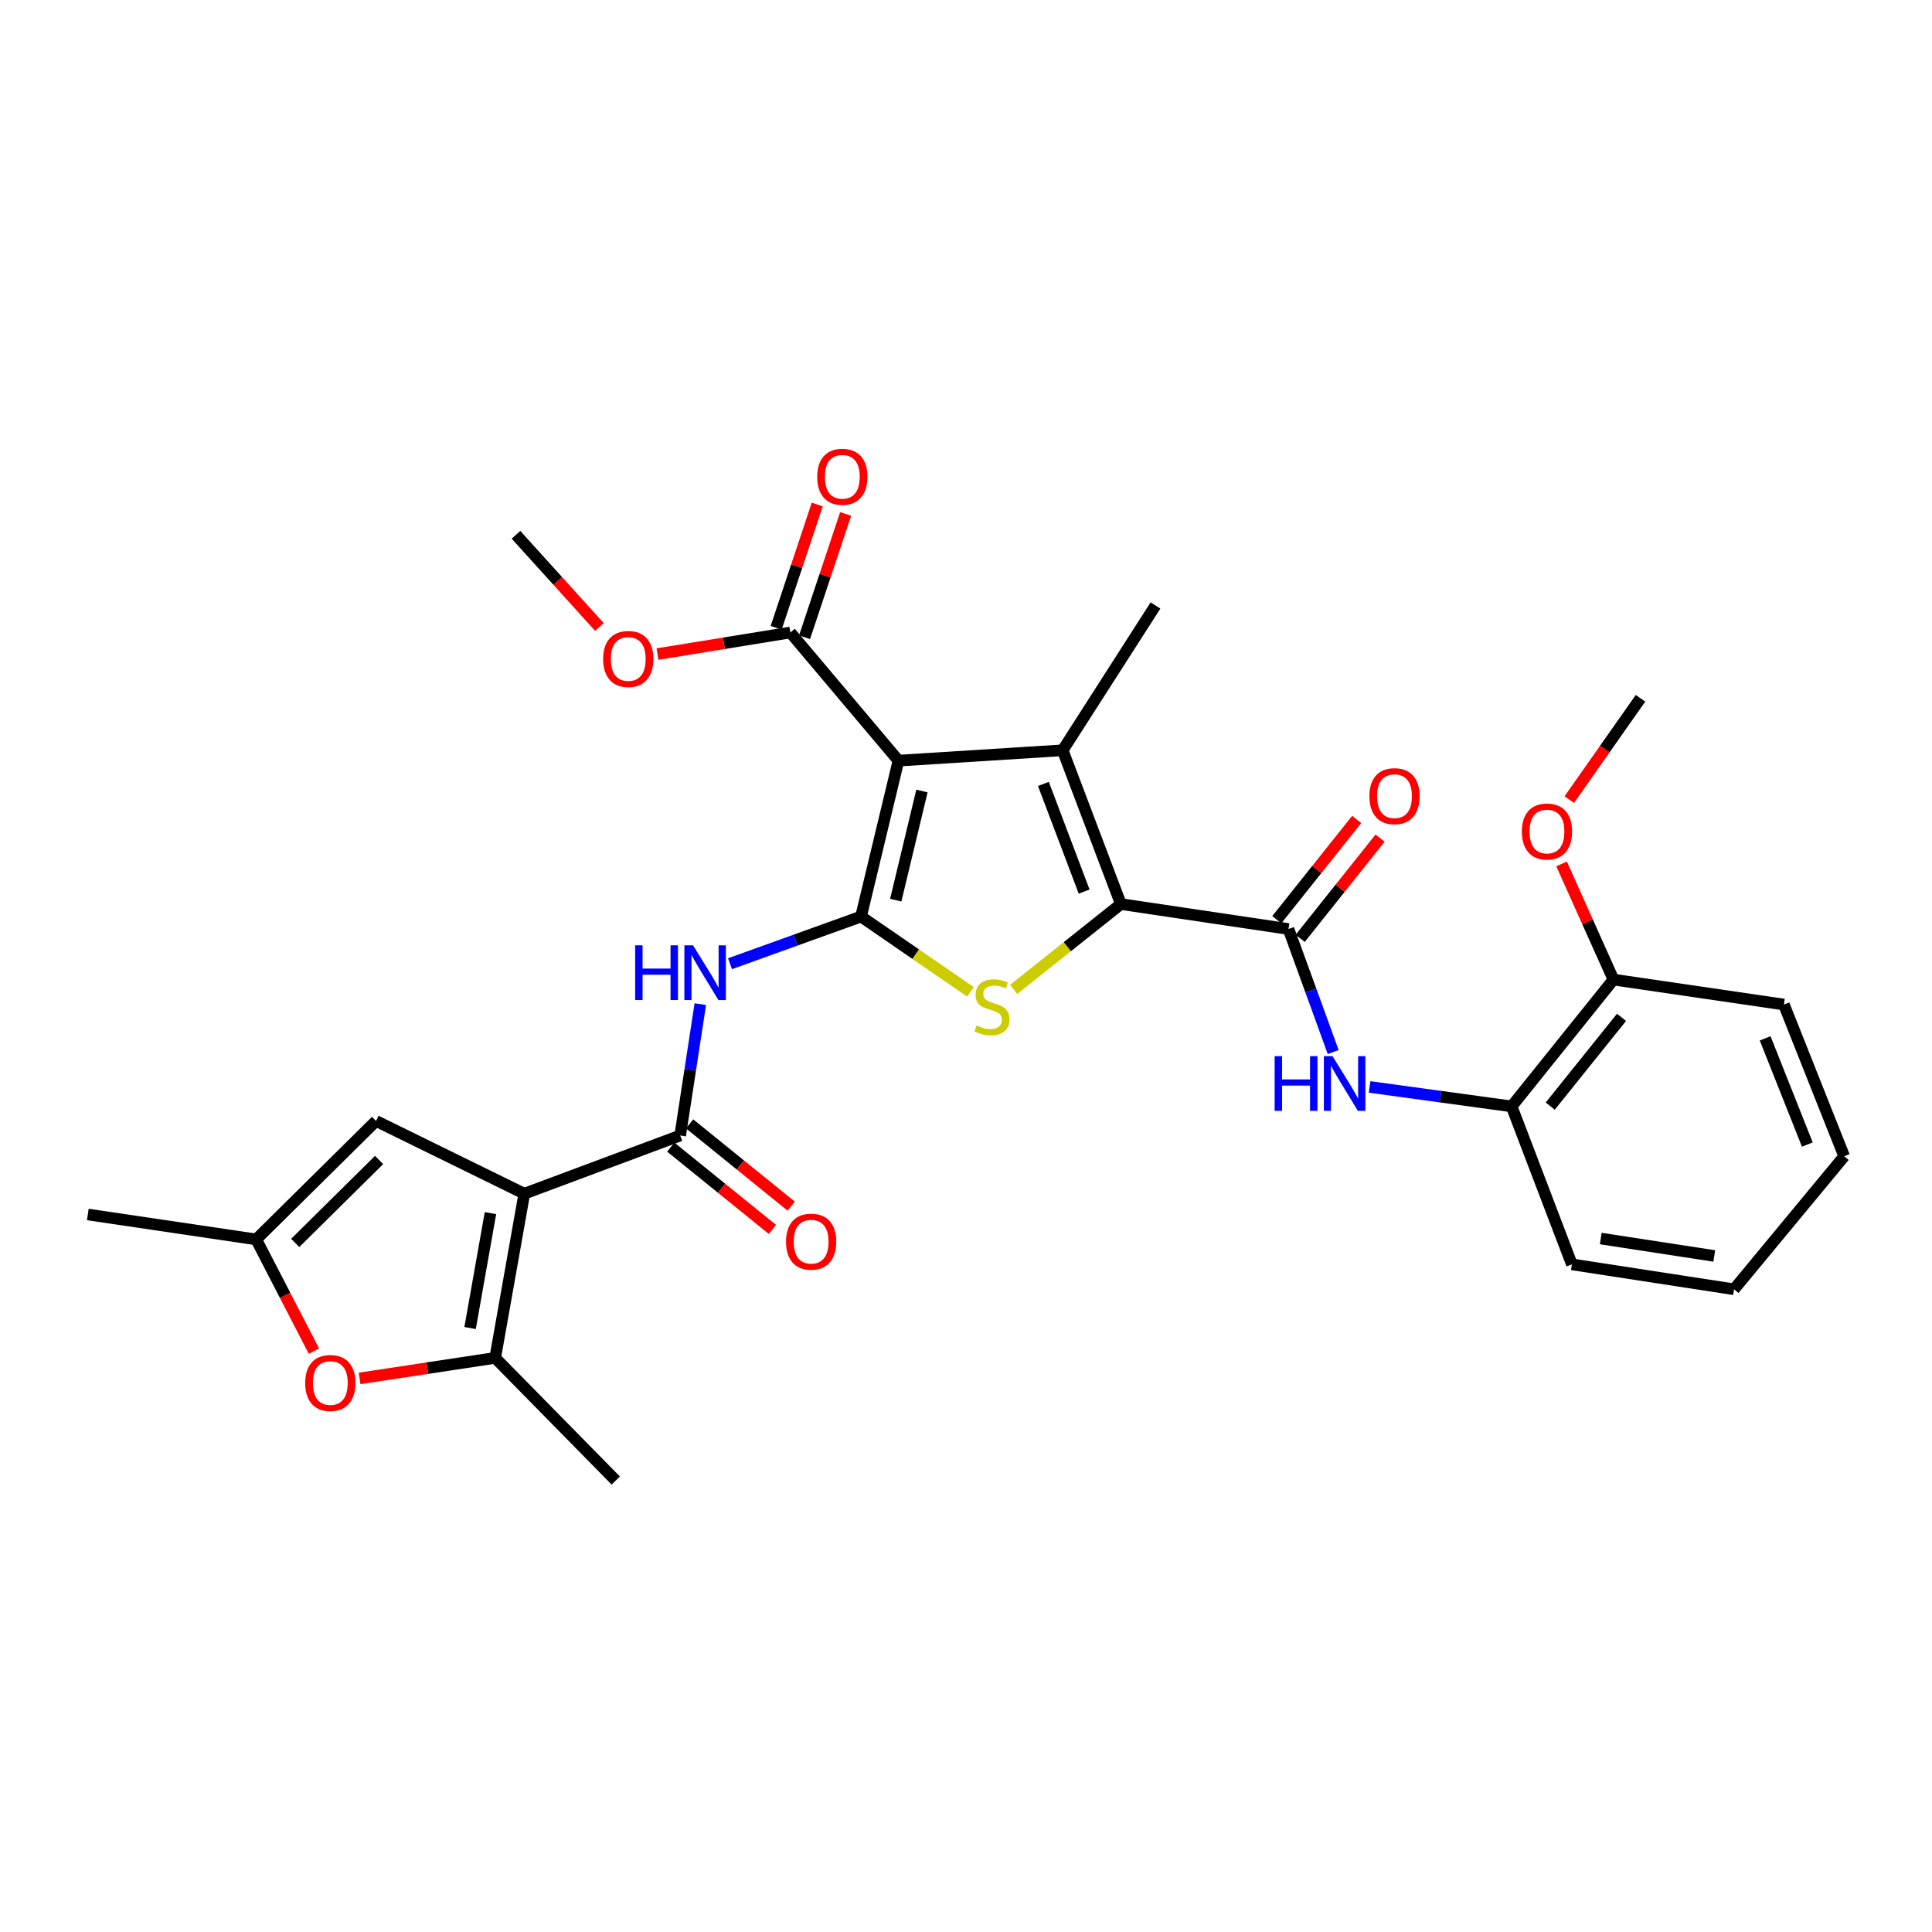 <?xml version='1.0' encoding='iso-8859-1'?>
<svg version='1.1' baseProfile='full'
              xmlns='http://www.w3.org/2000/svg'
                      xmlns:rdkit='http://www.rdkit.org/xml'
                      xmlns:xlink='http://www.w3.org/1999/xlink'
                  xml:space='preserve'
width='1000px' height='1000px' viewBox='0 0 1000 1000'>
<!-- END OF HEADER -->
<rect style='opacity:1.0;fill:#FFFFFF;stroke:none' width='1000' height='1000' x='0' y='0'> </rect>
<path class='bond-0' d='M 445.669,474.404 L 465.047,393.707' style='fill:none;fill-rule:evenodd;stroke:#000000;stroke-width:6px;stroke-linecap:butt;stroke-linejoin:miter;stroke-opacity:1' />
<path class='bond-0' d='M 463.636,465.916 L 477.201,409.429' style='fill:none;fill-rule:evenodd;stroke:#000000;stroke-width:6px;stroke-linecap:butt;stroke-linejoin:miter;stroke-opacity:1' />
<path class='bond-4' d='M 445.669,474.404 L 473.991,493.892' style='fill:none;fill-rule:evenodd;stroke:#000000;stroke-width:6px;stroke-linecap:butt;stroke-linejoin:miter;stroke-opacity:1' />
<path class='bond-4' d='M 473.991,493.892 L 502.313,513.38' style='fill:none;fill-rule:evenodd;stroke:#CCCC00;stroke-width:6px;stroke-linecap:butt;stroke-linejoin:miter;stroke-opacity:1' />
<path class='bond-6' d='M 445.669,474.404 L 411.762,486.61' style='fill:none;fill-rule:evenodd;stroke:#000000;stroke-width:6px;stroke-linecap:butt;stroke-linejoin:miter;stroke-opacity:1' />
<path class='bond-6' d='M 411.762,486.61 L 377.856,498.816' style='fill:none;fill-rule:evenodd;stroke:#0000FF;stroke-width:6px;stroke-linecap:butt;stroke-linejoin:miter;stroke-opacity:1' />
<path class='bond-3' d='M 465.047,393.707 L 550.029,388.347' style='fill:none;fill-rule:evenodd;stroke:#000000;stroke-width:6px;stroke-linecap:butt;stroke-linejoin:miter;stroke-opacity:1' />
<path class='bond-12' d='M 465.047,393.707 L 409.089,327.381' style='fill:none;fill-rule:evenodd;stroke:#000000;stroke-width:6px;stroke-linecap:butt;stroke-linejoin:miter;stroke-opacity:1' />
<path class='bond-1' d='M 580.155,467.942 L 552.408,490.03' style='fill:none;fill-rule:evenodd;stroke:#000000;stroke-width:6px;stroke-linecap:butt;stroke-linejoin:miter;stroke-opacity:1' />
<path class='bond-1' d='M 552.408,490.03 L 524.661,512.118' style='fill:none;fill-rule:evenodd;stroke:#CCCC00;stroke-width:6px;stroke-linecap:butt;stroke-linejoin:miter;stroke-opacity:1' />
<path class='bond-7' d='M 580.155,467.942 L 666.927,480.858' style='fill:none;fill-rule:evenodd;stroke:#000000;stroke-width:6px;stroke-linecap:butt;stroke-linejoin:miter;stroke-opacity:1' />
<path class='bond-30' d='M 580.155,467.942 L 550.029,388.347' style='fill:none;fill-rule:evenodd;stroke:#000000;stroke-width:6px;stroke-linecap:butt;stroke-linejoin:miter;stroke-opacity:1' />
<path class='bond-30' d='M 561.15,461.485 L 540.062,405.769' style='fill:none;fill-rule:evenodd;stroke:#000000;stroke-width:6px;stroke-linecap:butt;stroke-linejoin:miter;stroke-opacity:1' />
<path class='bond-2' d='M 271.376,617.857 L 352.064,587.731' style='fill:none;fill-rule:evenodd;stroke:#000000;stroke-width:6px;stroke-linecap:butt;stroke-linejoin:miter;stroke-opacity:1' />
<path class='bond-8' d='M 271.376,617.857 L 256.309,702.839' style='fill:none;fill-rule:evenodd;stroke:#000000;stroke-width:6px;stroke-linecap:butt;stroke-linejoin:miter;stroke-opacity:1' />
<path class='bond-8' d='M 253.865,627.9 L 243.318,687.387' style='fill:none;fill-rule:evenodd;stroke:#000000;stroke-width:6px;stroke-linecap:butt;stroke-linejoin:miter;stroke-opacity:1' />
<path class='bond-9' d='M 271.376,617.857 L 194.629,580.201' style='fill:none;fill-rule:evenodd;stroke:#000000;stroke-width:6px;stroke-linecap:butt;stroke-linejoin:miter;stroke-opacity:1' />
<path class='bond-19' d='M 550.029,388.347 L 598.079,313.398' style='fill:none;fill-rule:evenodd;stroke:#000000;stroke-width:6px;stroke-linecap:butt;stroke-linejoin:miter;stroke-opacity:1' />
<path class='bond-5' d='M 352.064,587.731 L 357.271,553.738' style='fill:none;fill-rule:evenodd;stroke:#000000;stroke-width:6px;stroke-linecap:butt;stroke-linejoin:miter;stroke-opacity:1' />
<path class='bond-5' d='M 357.271,553.738 L 362.477,519.746' style='fill:none;fill-rule:evenodd;stroke:#0000FF;stroke-width:6px;stroke-linecap:butt;stroke-linejoin:miter;stroke-opacity:1' />
<path class='bond-15' d='M 347.192,593.75 L 373.492,615.042' style='fill:none;fill-rule:evenodd;stroke:#000000;stroke-width:6px;stroke-linecap:butt;stroke-linejoin:miter;stroke-opacity:1' />
<path class='bond-15' d='M 373.492,615.042 L 399.792,636.334' style='fill:none;fill-rule:evenodd;stroke:#FF0000;stroke-width:6px;stroke-linecap:butt;stroke-linejoin:miter;stroke-opacity:1' />
<path class='bond-15' d='M 356.937,581.712 L 383.238,603.004' style='fill:none;fill-rule:evenodd;stroke:#000000;stroke-width:6px;stroke-linecap:butt;stroke-linejoin:miter;stroke-opacity:1' />
<path class='bond-15' d='M 383.238,603.004 L 409.538,624.296' style='fill:none;fill-rule:evenodd;stroke:#FF0000;stroke-width:6px;stroke-linecap:butt;stroke-linejoin:miter;stroke-opacity:1' />
<path class='bond-11' d='M 666.927,480.858 L 678.493,512.697' style='fill:none;fill-rule:evenodd;stroke:#000000;stroke-width:6px;stroke-linecap:butt;stroke-linejoin:miter;stroke-opacity:1' />
<path class='bond-11' d='M 678.493,512.697 L 690.06,544.536' style='fill:none;fill-rule:evenodd;stroke:#0000FF;stroke-width:6px;stroke-linecap:butt;stroke-linejoin:miter;stroke-opacity:1' />
<path class='bond-16' d='M 672.983,485.684 L 693.657,459.741' style='fill:none;fill-rule:evenodd;stroke:#000000;stroke-width:6px;stroke-linecap:butt;stroke-linejoin:miter;stroke-opacity:1' />
<path class='bond-16' d='M 693.657,459.741 L 714.332,433.797' style='fill:none;fill-rule:evenodd;stroke:#FF0000;stroke-width:6px;stroke-linecap:butt;stroke-linejoin:miter;stroke-opacity:1' />
<path class='bond-16' d='M 660.87,476.031 L 681.544,450.088' style='fill:none;fill-rule:evenodd;stroke:#000000;stroke-width:6px;stroke-linecap:butt;stroke-linejoin:miter;stroke-opacity:1' />
<path class='bond-16' d='M 681.544,450.088 L 702.219,424.144' style='fill:none;fill-rule:evenodd;stroke:#FF0000;stroke-width:6px;stroke-linecap:butt;stroke-linejoin:miter;stroke-opacity:1' />
<path class='bond-10' d='M 256.309,702.839 L 221.216,708.15' style='fill:none;fill-rule:evenodd;stroke:#000000;stroke-width:6px;stroke-linecap:butt;stroke-linejoin:miter;stroke-opacity:1' />
<path class='bond-10' d='M 221.216,708.15 L 186.124,713.461' style='fill:none;fill-rule:evenodd;stroke:#FF0000;stroke-width:6px;stroke-linecap:butt;stroke-linejoin:miter;stroke-opacity:1' />
<path class='bond-21' d='M 256.309,702.839 L 318.72,766.326' style='fill:none;fill-rule:evenodd;stroke:#000000;stroke-width:6px;stroke-linecap:butt;stroke-linejoin:miter;stroke-opacity:1' />
<path class='bond-13' d='M 194.629,580.201 L 132.614,641.52' style='fill:none;fill-rule:evenodd;stroke:#000000;stroke-width:6px;stroke-linecap:butt;stroke-linejoin:miter;stroke-opacity:1' />
<path class='bond-13' d='M 196.217,600.413 L 152.806,643.336' style='fill:none;fill-rule:evenodd;stroke:#000000;stroke-width:6px;stroke-linecap:butt;stroke-linejoin:miter;stroke-opacity:1' />
<path class='bond-31' d='M 162.488,699.346 L 147.551,670.433' style='fill:none;fill-rule:evenodd;stroke:#FF0000;stroke-width:6px;stroke-linecap:butt;stroke-linejoin:miter;stroke-opacity:1' />
<path class='bond-31' d='M 147.551,670.433 L 132.614,641.52' style='fill:none;fill-rule:evenodd;stroke:#000000;stroke-width:6px;stroke-linecap:butt;stroke-linejoin:miter;stroke-opacity:1' />
<path class='bond-14' d='M 708.898,562.595 L 745.655,567.633' style='fill:none;fill-rule:evenodd;stroke:#0000FF;stroke-width:6px;stroke-linecap:butt;stroke-linejoin:miter;stroke-opacity:1' />
<path class='bond-14' d='M 745.655,567.633 L 782.413,572.672' style='fill:none;fill-rule:evenodd;stroke:#000000;stroke-width:6px;stroke-linecap:butt;stroke-linejoin:miter;stroke-opacity:1' />
<path class='bond-17' d='M 416.436,329.829 L 427.068,297.928' style='fill:none;fill-rule:evenodd;stroke:#000000;stroke-width:6px;stroke-linecap:butt;stroke-linejoin:miter;stroke-opacity:1' />
<path class='bond-17' d='M 427.068,297.928 L 437.699,266.027' style='fill:none;fill-rule:evenodd;stroke:#FF0000;stroke-width:6px;stroke-linecap:butt;stroke-linejoin:miter;stroke-opacity:1' />
<path class='bond-17' d='M 401.742,324.932 L 412.373,293.031' style='fill:none;fill-rule:evenodd;stroke:#000000;stroke-width:6px;stroke-linecap:butt;stroke-linejoin:miter;stroke-opacity:1' />
<path class='bond-17' d='M 412.373,293.031 L 423.005,261.13' style='fill:none;fill-rule:evenodd;stroke:#FF0000;stroke-width:6px;stroke-linecap:butt;stroke-linejoin:miter;stroke-opacity:1' />
<path class='bond-20' d='M 409.089,327.381 L 374.699,332.964' style='fill:none;fill-rule:evenodd;stroke:#000000;stroke-width:6px;stroke-linecap:butt;stroke-linejoin:miter;stroke-opacity:1' />
<path class='bond-20' d='M 374.699,332.964 L 340.308,338.547' style='fill:none;fill-rule:evenodd;stroke:#FF0000;stroke-width:6px;stroke-linecap:butt;stroke-linejoin:miter;stroke-opacity:1' />
<path class='bond-23' d='M 132.614,641.52 L 45.455,628.613' style='fill:none;fill-rule:evenodd;stroke:#000000;stroke-width:6px;stroke-linecap:butt;stroke-linejoin:miter;stroke-opacity:1' />
<path class='bond-18' d='M 782.413,572.672 L 835.127,507.034' style='fill:none;fill-rule:evenodd;stroke:#000000;stroke-width:6px;stroke-linecap:butt;stroke-linejoin:miter;stroke-opacity:1' />
<path class='bond-18' d='M 802.396,572.525 L 839.296,526.578' style='fill:none;fill-rule:evenodd;stroke:#000000;stroke-width:6px;stroke-linecap:butt;stroke-linejoin:miter;stroke-opacity:1' />
<path class='bond-24' d='M 782.413,572.672 L 813.606,654.436' style='fill:none;fill-rule:evenodd;stroke:#000000;stroke-width:6px;stroke-linecap:butt;stroke-linejoin:miter;stroke-opacity:1' />
<path class='bond-22' d='M 835.127,507.034 L 821.699,477.1' style='fill:none;fill-rule:evenodd;stroke:#000000;stroke-width:6px;stroke-linecap:butt;stroke-linejoin:miter;stroke-opacity:1' />
<path class='bond-22' d='M 821.699,477.1 L 808.271,447.166' style='fill:none;fill-rule:evenodd;stroke:#FF0000;stroke-width:6px;stroke-linecap:butt;stroke-linejoin:miter;stroke-opacity:1' />
<path class='bond-25' d='M 835.127,507.034 L 923.353,519.95' style='fill:none;fill-rule:evenodd;stroke:#000000;stroke-width:6px;stroke-linecap:butt;stroke-linejoin:miter;stroke-opacity:1' />
<path class='bond-26' d='M 310.26,324.518 L 288.667,300.664' style='fill:none;fill-rule:evenodd;stroke:#FF0000;stroke-width:6px;stroke-linecap:butt;stroke-linejoin:miter;stroke-opacity:1' />
<path class='bond-26' d='M 288.667,300.664 L 267.074,276.81' style='fill:none;fill-rule:evenodd;stroke:#000000;stroke-width:6px;stroke-linecap:butt;stroke-linejoin:miter;stroke-opacity:1' />
<path class='bond-27' d='M 812.253,413.88 L 830.686,387.659' style='fill:none;fill-rule:evenodd;stroke:#FF0000;stroke-width:6px;stroke-linecap:butt;stroke-linejoin:miter;stroke-opacity:1' />
<path class='bond-27' d='M 830.686,387.659 L 849.118,361.439' style='fill:none;fill-rule:evenodd;stroke:#000000;stroke-width:6px;stroke-linecap:butt;stroke-linejoin:miter;stroke-opacity:1' />
<path class='bond-28' d='M 813.606,654.436 L 897.538,667.335' style='fill:none;fill-rule:evenodd;stroke:#000000;stroke-width:6px;stroke-linecap:butt;stroke-linejoin:miter;stroke-opacity:1' />
<path class='bond-28' d='M 828.548,641.062 L 887.301,650.091' style='fill:none;fill-rule:evenodd;stroke:#000000;stroke-width:6px;stroke-linecap:butt;stroke-linejoin:miter;stroke-opacity:1' />
<path class='bond-32' d='M 923.353,519.95 L 954.545,598.487' style='fill:none;fill-rule:evenodd;stroke:#000000;stroke-width:6px;stroke-linecap:butt;stroke-linejoin:miter;stroke-opacity:1' />
<path class='bond-32' d='M 913.637,537.448 L 935.472,592.424' style='fill:none;fill-rule:evenodd;stroke:#000000;stroke-width:6px;stroke-linecap:butt;stroke-linejoin:miter;stroke-opacity:1' />
<path class='bond-29' d='M 897.538,667.335 L 954.545,598.487' style='fill:none;fill-rule:evenodd;stroke:#000000;stroke-width:6px;stroke-linecap:butt;stroke-linejoin:miter;stroke-opacity:1' />
<path  class='atom-5' d='M 505.449 530.763
Q 505.769 530.883, 507.089 531.443
Q 508.409 532.003, 509.849 532.363
Q 511.329 532.683, 512.769 532.683
Q 515.449 532.683, 517.009 531.403
Q 518.569 530.083, 518.569 527.803
Q 518.569 526.243, 517.769 525.283
Q 517.009 524.323, 515.809 523.803
Q 514.609 523.283, 512.609 522.683
Q 510.089 521.923, 508.569 521.203
Q 507.089 520.483, 506.009 518.963
Q 504.969 517.443, 504.969 514.883
Q 504.969 511.323, 507.369 509.123
Q 509.809 506.923, 514.609 506.923
Q 517.889 506.923, 521.609 508.483
L 520.689 511.563
Q 517.289 510.163, 514.729 510.163
Q 511.969 510.163, 510.449 511.323
Q 508.929 512.443, 508.969 514.403
Q 508.969 515.923, 509.729 516.843
Q 510.529 517.763, 511.649 518.283
Q 512.809 518.803, 514.729 519.403
Q 517.289 520.203, 518.809 521.003
Q 520.329 521.803, 521.409 523.443
Q 522.529 525.043, 522.529 527.803
Q 522.529 531.723, 519.889 533.843
Q 517.289 535.923, 512.929 535.923
Q 510.409 535.923, 508.489 535.363
Q 506.609 534.843, 504.369 533.923
L 505.449 530.763
' fill='#CCCC00'/>
<path  class='atom-7' d='M 328.752 489.294
L 332.592 489.294
L 332.592 501.334
L 347.072 501.334
L 347.072 489.294
L 350.912 489.294
L 350.912 517.614
L 347.072 517.614
L 347.072 504.534
L 332.592 504.534
L 332.592 517.614
L 328.752 517.614
L 328.752 489.294
' fill='#0000FF'/>
<path  class='atom-7' d='M 358.712 489.294
L 367.992 504.294
Q 368.912 505.774, 370.392 508.454
Q 371.872 511.134, 371.952 511.294
L 371.952 489.294
L 375.712 489.294
L 375.712 517.614
L 371.832 517.614
L 361.872 501.214
Q 360.712 499.294, 359.472 497.094
Q 358.272 494.894, 357.912 494.214
L 357.912 517.614
L 354.232 517.614
L 354.232 489.294
L 358.712 489.294
' fill='#0000FF'/>
<path  class='atom-11' d='M 157.966 715.835
Q 157.966 709.035, 161.326 705.235
Q 164.686 701.435, 170.966 701.435
Q 177.246 701.435, 180.606 705.235
Q 183.966 709.035, 183.966 715.835
Q 183.966 722.715, 180.566 726.635
Q 177.166 730.515, 170.966 730.515
Q 164.726 730.515, 161.326 726.635
Q 157.966 722.755, 157.966 715.835
M 170.966 727.315
Q 175.286 727.315, 177.606 724.435
Q 179.966 721.515, 179.966 715.835
Q 179.966 710.275, 177.606 707.475
Q 175.286 704.635, 170.966 704.635
Q 166.646 704.635, 164.286 707.435
Q 161.966 710.235, 161.966 715.835
Q 161.966 721.555, 164.286 724.435
Q 166.646 727.315, 170.966 727.315
' fill='#FF0000'/>
<path  class='atom-12' d='M 659.757 546.663
L 663.597 546.663
L 663.597 558.703
L 678.077 558.703
L 678.077 546.663
L 681.917 546.663
L 681.917 574.983
L 678.077 574.983
L 678.077 561.903
L 663.597 561.903
L 663.597 574.983
L 659.757 574.983
L 659.757 546.663
' fill='#0000FF'/>
<path  class='atom-12' d='M 689.717 546.663
L 698.997 561.663
Q 699.917 563.143, 701.397 565.823
Q 702.877 568.503, 702.957 568.663
L 702.957 546.663
L 706.717 546.663
L 706.717 574.983
L 702.837 574.983
L 692.877 558.583
Q 691.717 556.663, 690.477 554.463
Q 689.277 552.263, 688.917 551.583
L 688.917 574.983
L 685.237 574.983
L 685.237 546.663
L 689.717 546.663
' fill='#0000FF'/>
<path  class='atom-16' d='M 406.845 642.684
Q 406.845 635.884, 410.205 632.084
Q 413.565 628.284, 419.845 628.284
Q 426.125 628.284, 429.485 632.084
Q 432.845 635.884, 432.845 642.684
Q 432.845 649.564, 429.445 653.484
Q 426.045 657.364, 419.845 657.364
Q 413.605 657.364, 410.205 653.484
Q 406.845 649.604, 406.845 642.684
M 419.845 654.164
Q 424.165 654.164, 426.485 651.284
Q 428.845 648.364, 428.845 642.684
Q 428.845 637.124, 426.485 634.324
Q 424.165 631.484, 419.845 631.484
Q 415.525 631.484, 413.165 634.284
Q 410.845 637.084, 410.845 642.684
Q 410.845 648.404, 413.165 651.284
Q 415.525 654.164, 419.845 654.164
' fill='#FF0000'/>
<path  class='atom-17' d='M 708.791 412.09
Q 708.791 405.29, 712.151 401.49
Q 715.511 397.69, 721.791 397.69
Q 728.071 397.69, 731.431 401.49
Q 734.791 405.29, 734.791 412.09
Q 734.791 418.97, 731.391 422.89
Q 727.991 426.77, 721.791 426.77
Q 715.551 426.77, 712.151 422.89
Q 708.791 419.01, 708.791 412.09
M 721.791 423.57
Q 726.111 423.57, 728.431 420.69
Q 730.791 417.77, 730.791 412.09
Q 730.791 406.53, 728.431 403.73
Q 726.111 400.89, 721.791 400.89
Q 717.471 400.89, 715.111 403.69
Q 712.791 406.49, 712.791 412.09
Q 712.791 417.81, 715.111 420.69
Q 717.471 423.57, 721.791 423.57
' fill='#FF0000'/>
<path  class='atom-18' d='M 422.98 246.773
Q 422.98 239.973, 426.34 236.173
Q 429.7 232.373, 435.98 232.373
Q 442.26 232.373, 445.62 236.173
Q 448.98 239.973, 448.98 246.773
Q 448.98 253.653, 445.58 257.573
Q 442.18 261.453, 435.98 261.453
Q 429.74 261.453, 426.34 257.573
Q 422.98 253.693, 422.98 246.773
M 435.98 258.253
Q 440.3 258.253, 442.62 255.373
Q 444.98 252.453, 444.98 246.773
Q 444.98 241.213, 442.62 238.413
Q 440.3 235.573, 435.98 235.573
Q 431.66 235.573, 429.3 238.373
Q 426.98 241.173, 426.98 246.773
Q 426.98 252.493, 429.3 255.373
Q 431.66 258.253, 435.98 258.253
' fill='#FF0000'/>
<path  class='atom-21' d='M 312.183 341.082
Q 312.183 334.282, 315.543 330.482
Q 318.903 326.682, 325.183 326.682
Q 331.463 326.682, 334.823 330.482
Q 338.183 334.282, 338.183 341.082
Q 338.183 347.962, 334.783 351.882
Q 331.383 355.762, 325.183 355.762
Q 318.943 355.762, 315.543 351.882
Q 312.183 348.002, 312.183 341.082
M 325.183 352.562
Q 329.503 352.562, 331.823 349.682
Q 334.183 346.762, 334.183 341.082
Q 334.183 335.522, 331.823 332.722
Q 329.503 329.882, 325.183 329.882
Q 320.863 329.882, 318.503 332.682
Q 316.183 335.482, 316.183 341.082
Q 316.183 346.802, 318.503 349.682
Q 320.863 352.562, 325.183 352.562
' fill='#FF0000'/>
<path  class='atom-23' d='M 787.707 430.384
Q 787.707 423.584, 791.067 419.784
Q 794.427 415.984, 800.707 415.984
Q 806.987 415.984, 810.347 419.784
Q 813.707 423.584, 813.707 430.384
Q 813.707 437.264, 810.307 441.184
Q 806.907 445.064, 800.707 445.064
Q 794.467 445.064, 791.067 441.184
Q 787.707 437.304, 787.707 430.384
M 800.707 441.864
Q 805.027 441.864, 807.347 438.984
Q 809.707 436.064, 809.707 430.384
Q 809.707 424.824, 807.347 422.024
Q 805.027 419.184, 800.707 419.184
Q 796.387 419.184, 794.027 421.984
Q 791.707 424.784, 791.707 430.384
Q 791.707 436.104, 794.027 438.984
Q 796.387 441.864, 800.707 441.864
' fill='#FF0000'/>
</svg>
